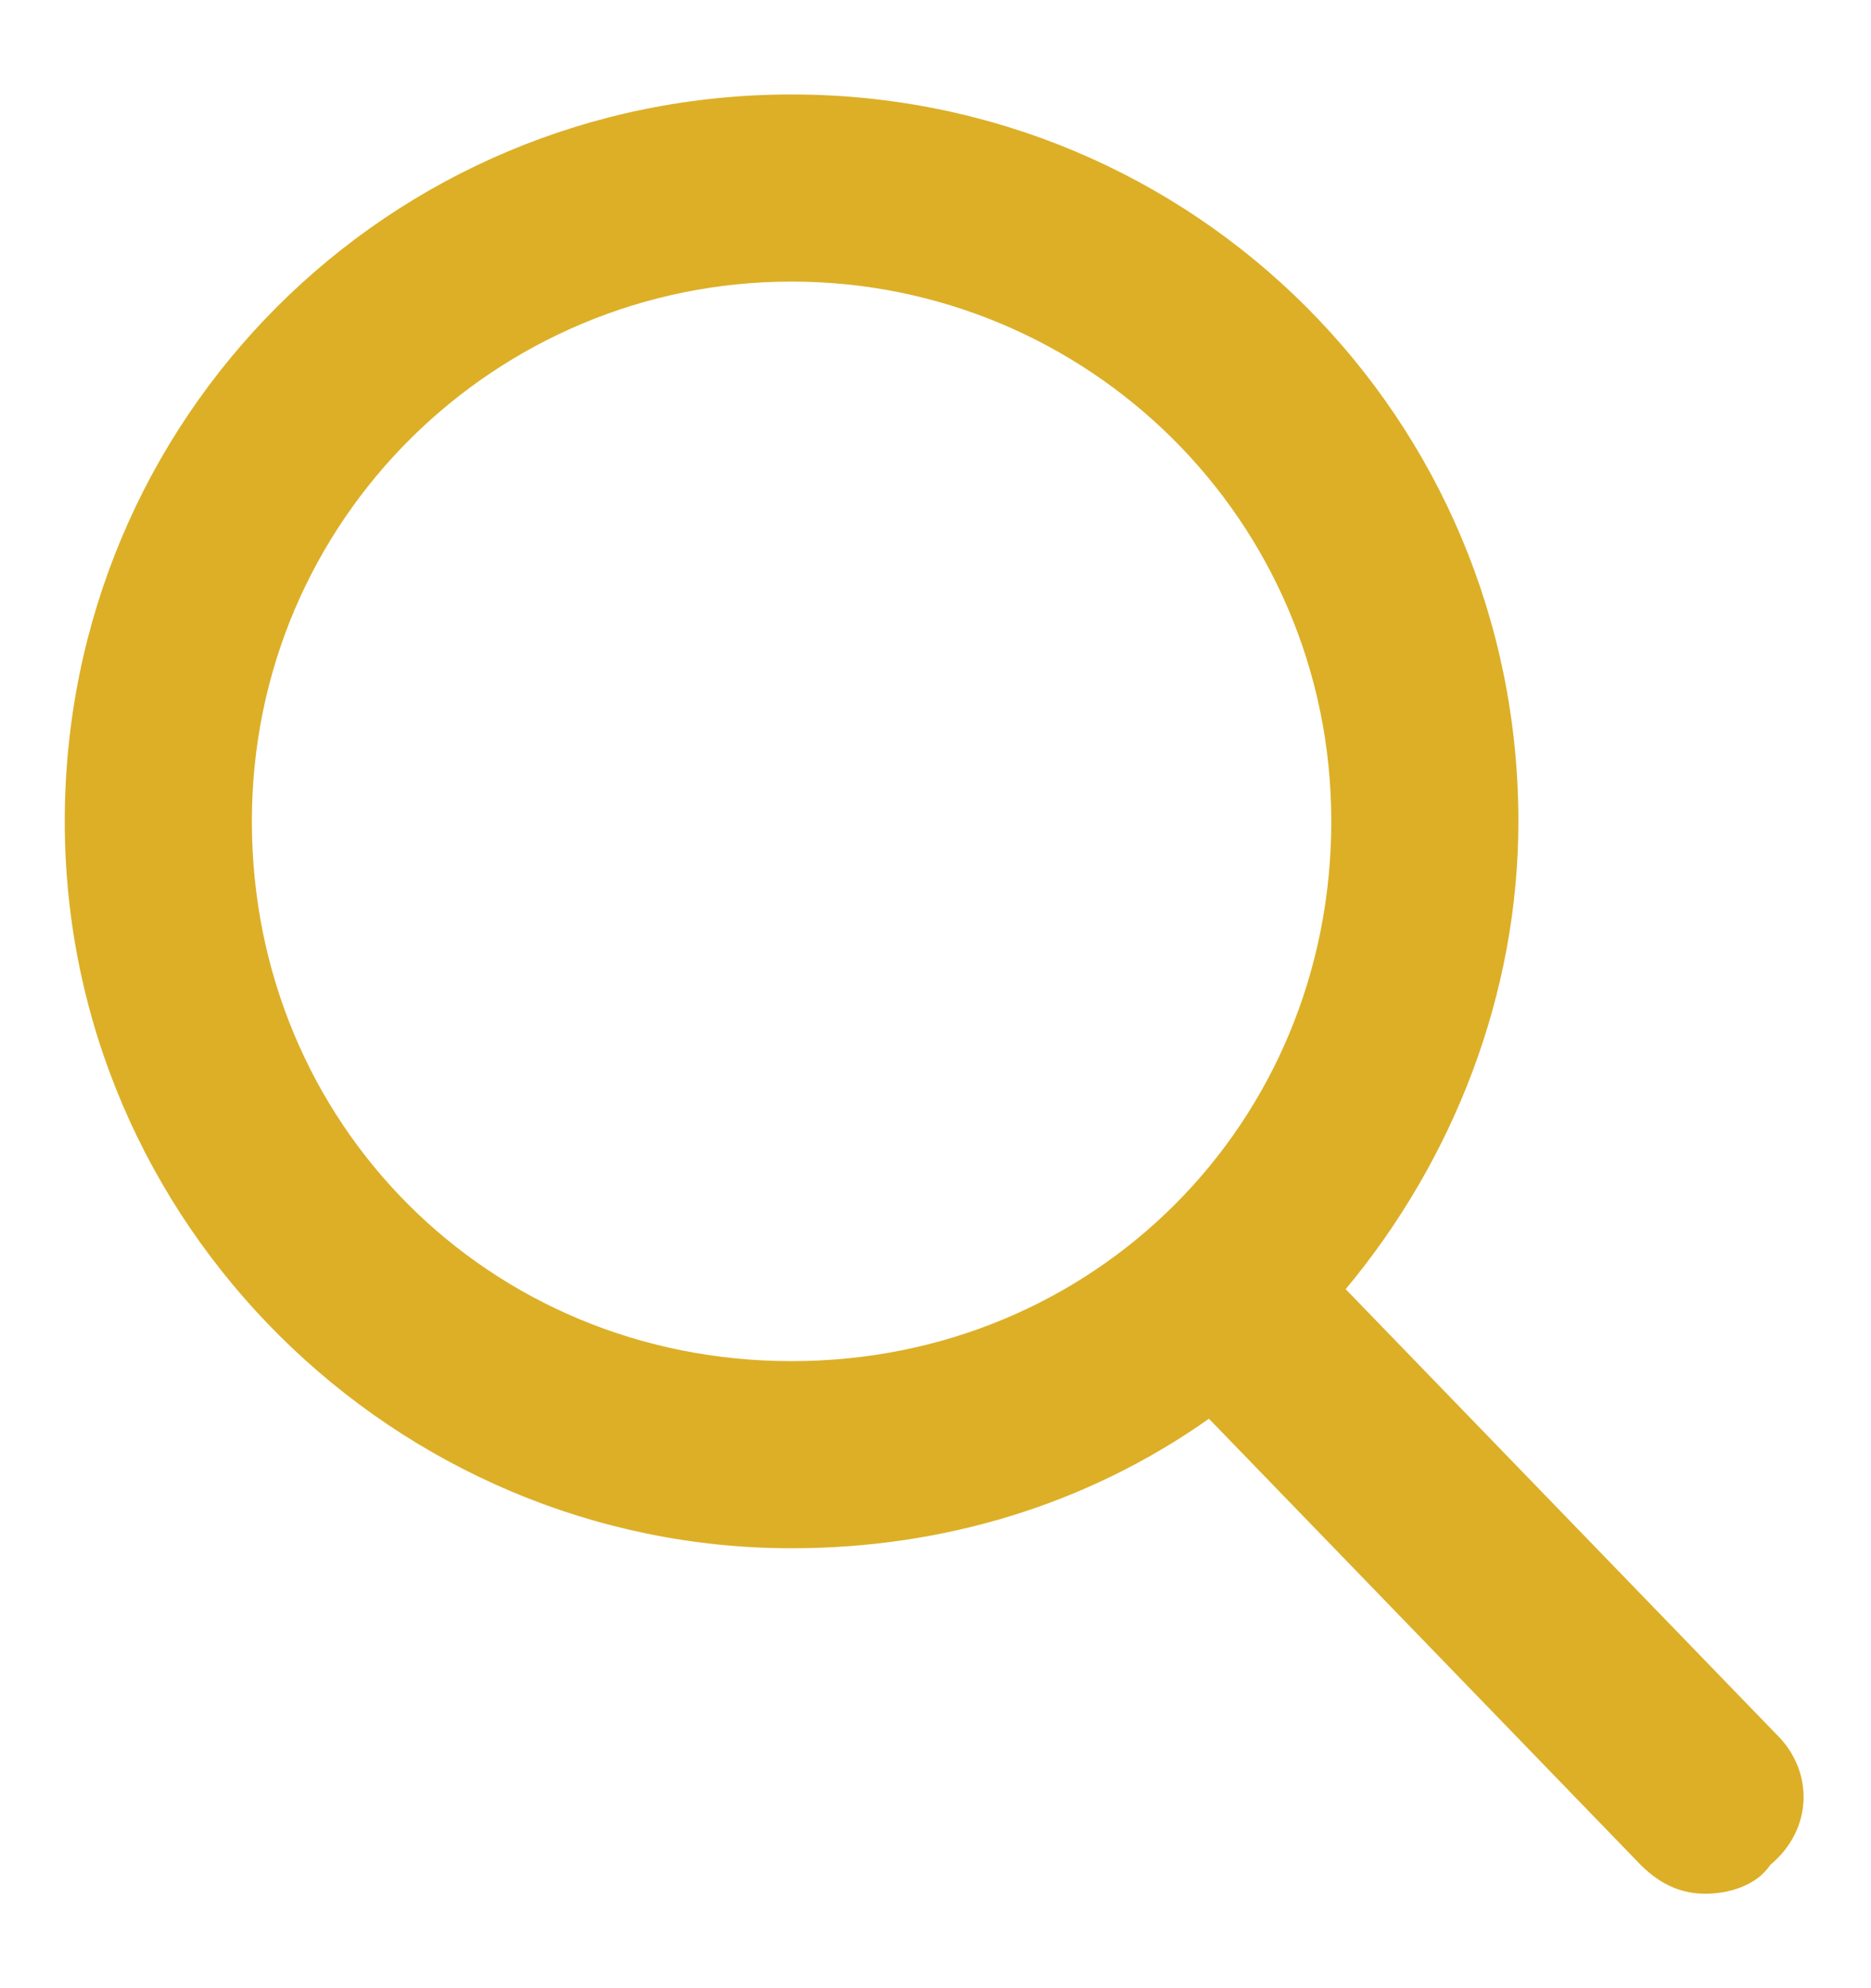 <?xml version="1.0" encoding="utf-8"?>
<!-- Generator: Adobe Illustrator 19.0.0, SVG Export Plug-In . SVG Version: 6.00 Build 0)  -->
<svg version="1.1" id="Layer_1" xmlns="http://www.w3.org/2000/svg" xmlns:xlink="http://www.w3.org/1999/xlink" x="0px" y="0px"
	 width="16px" height="17px" viewBox="0 0 26 26" style="enable-background:new 0 0 26 26;" xml:space="preserve">
<style type="text/css">
	.Drop_x0020_Shadow{fill:none;}
	.Outer_x0020_Glow_x0020_5_x0020_pt{fill:none;}
	.Jive_GS{fill:#A6D0E4;}
	.st0{fill:#dcaf27;}
</style>
<g id="XMLID_1_">
	<path id="XMLID_868_" class="st0" d="M24.7,23.3l-6-6.2c1.5-1.8,2.4-4.1,2.4-6.5C21.1,5,16.6,0.5,11,0.5S0.9,5,0.9,10.6
		S5.5,20.7,11,20.7c2.1,0,4.1-0.6,5.8-1.8l6,6.2c0.3,0.3,0.6,0.4,0.9,0.4c0.3,0,0.7-0.1,0.9-0.4C25.2,24.6,25.2,23.8,24.7,23.3z
		 M11,3.1c4.1,0,7.5,3.3,7.5,7.5s-3.3,7.5-7.5,7.5s-7.5-3.3-7.5-7.5S6.9,3.1,11,3.1z"/>
</g>
</svg>
